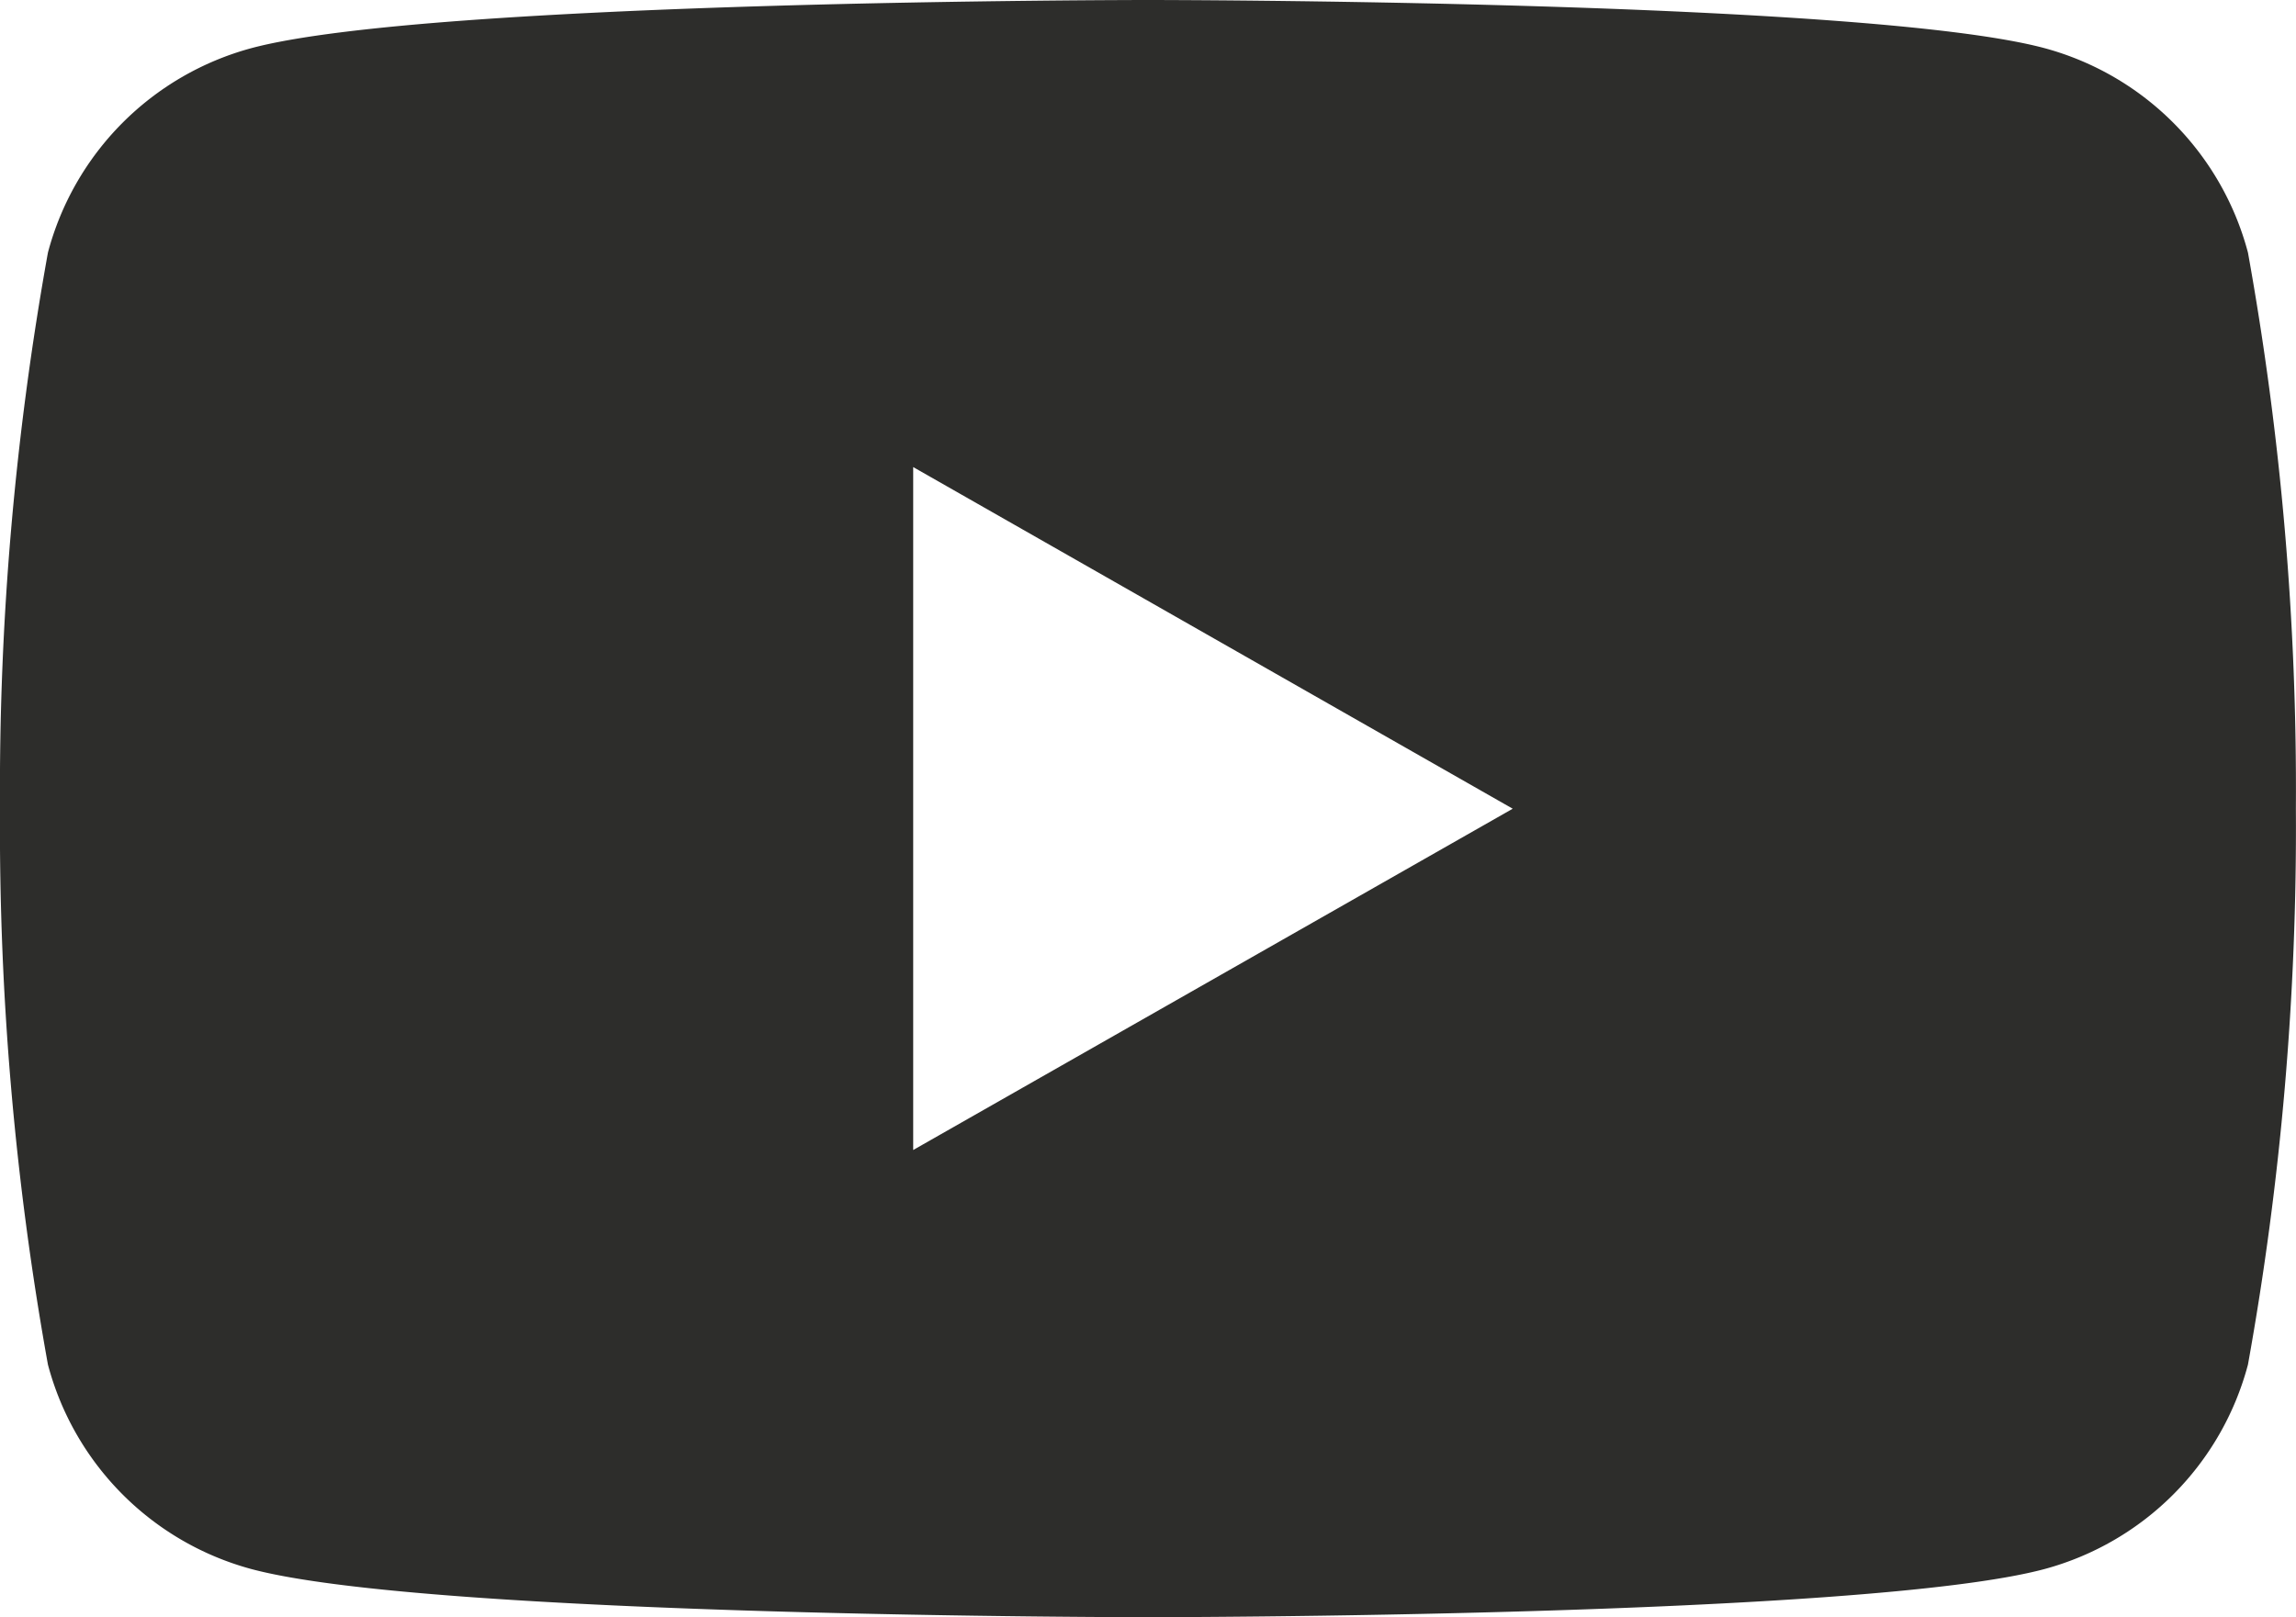 <svg xmlns="http://www.w3.org/2000/svg" width="20.642" height="14.543" viewBox="0 0 20.642 14.543">
  <path id="Tracé_143" data-name="Tracé 143" d="M20.21,2.271A2.592,2.592,0,0,0,18.385.434C16.776,0,10.321,0,10.321,0S3.866,0,2.256.434A2.592,2.592,0,0,0,.431,2.271a27.2,27.2,0,0,0-.431,5,27.2,27.2,0,0,0,.431,5,2.592,2.592,0,0,0,1.825,1.837c1.61.434,8.065.434,8.065.434s6.455,0,8.064-.434a2.592,2.592,0,0,0,1.825-1.837,27.2,27.2,0,0,0,.431-5,27.2,27.2,0,0,0-.431-5m-12,8.07V4.2L13.6,7.272Z" fill="#2d2d2b"/>
</svg>

